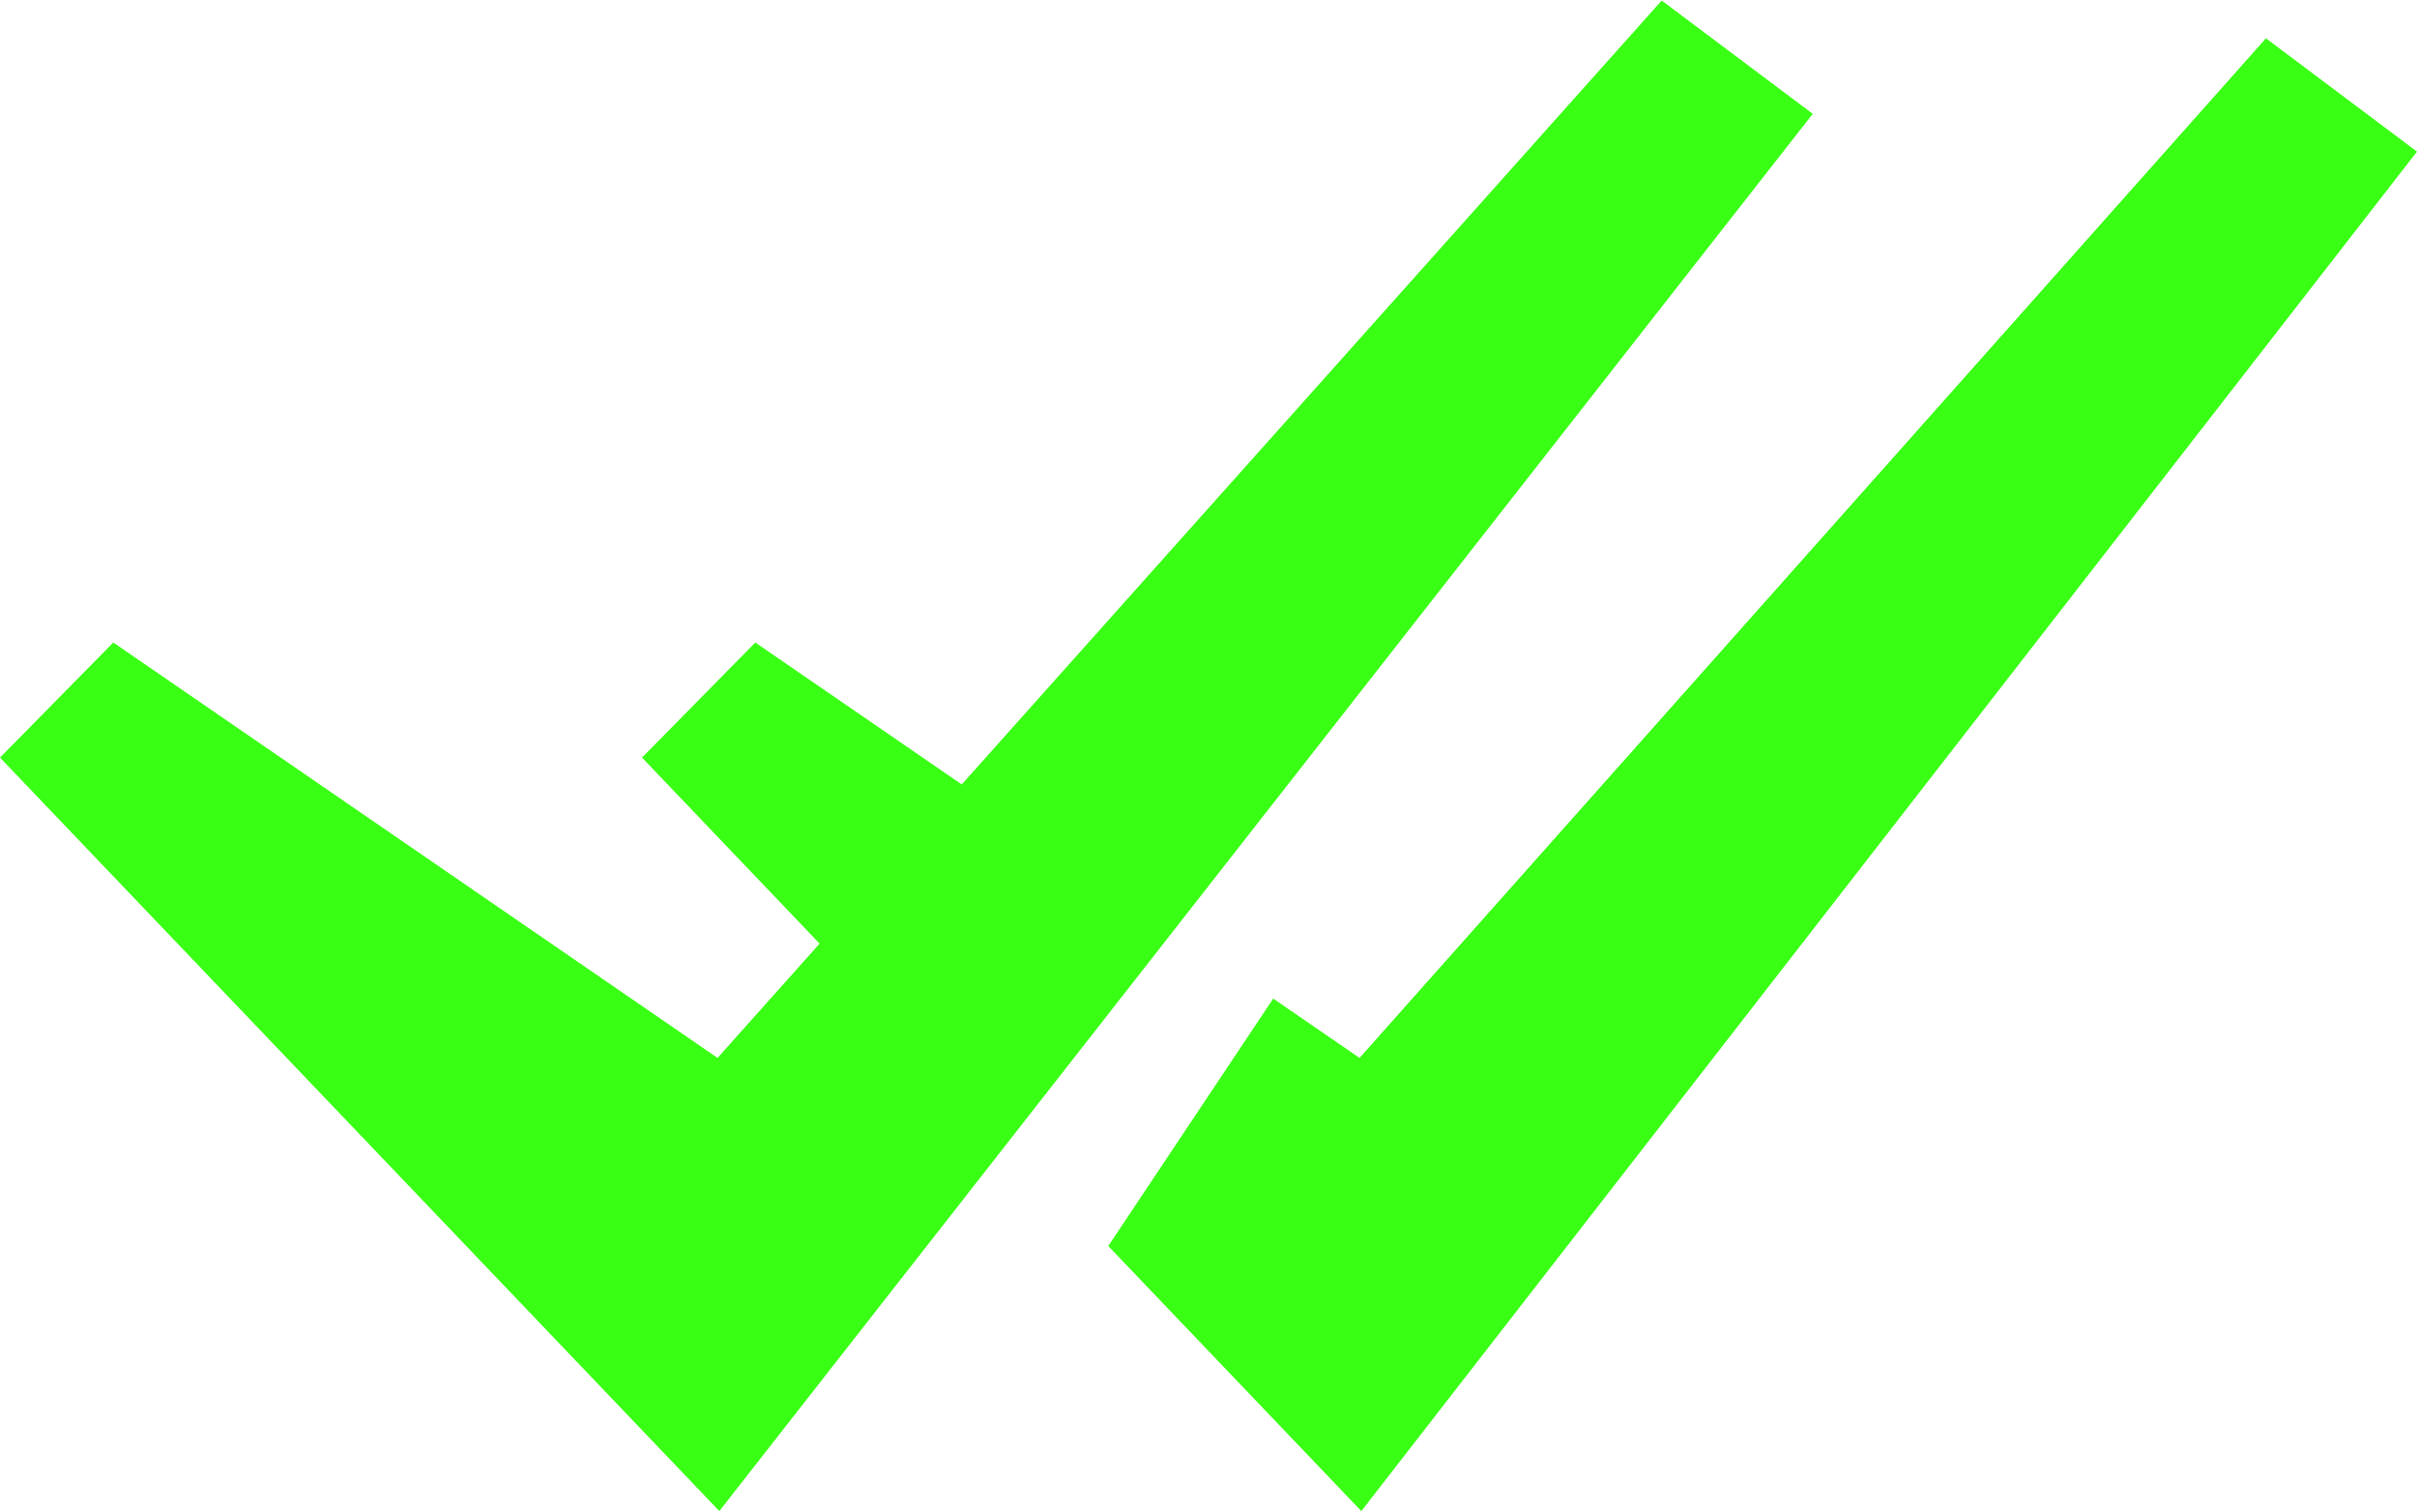 <?xml version="1.0" encoding="UTF-8"?>
<!DOCTYPE svg PUBLIC '-//W3C//DTD SVG 1.0//EN'
          'http://www.w3.org/TR/2001/REC-SVG-20010904/DTD/svg10.dtd'>
<svg height="563" preserveAspectRatio="xMidYMid meet" version="1.0" viewBox="112.5 281.3 900.0 562.5" width="900" xmlns="http://www.w3.org/2000/svg" xmlns:xlink="http://www.w3.org/1999/xlink" zoomAndPan="magnify"
><defs
  ><clipPath id="a"
    ><path d="M 525 295 L 1012.5 295 L 1012.5 843.75 L 525 843.75 Z M 525 295"
    /></clipPath
    ><clipPath id="b"
    ><path d="M 112.5 281.25 L 788 281.25 L 788 843.75 L 112.5 843.75 Z M 112.5 281.25"
    /></clipPath
  ></defs
  ><g id="change1_3"
  ><path d="M 492.344 588.094 L 393.75 520.312 L 351.562 563.16 L 437.008 652.668 Z M 492.344 588.094" fill="#39ff14"
  /></g
  ><g clip-path="url(#a)" id="change1_1"
  ><path d="M 956.25 295.312 L 618.75 675 L 586.602 652.906 L 525.18 745.047 L 619.41 843.75 L 1012.5 337.5 Z M 956.25 295.312" fill="#39ff14"
  /></g
  ><g clip-path="url(#b)" id="change1_2"
  ><path d="M 380.348 843.75 L 112.5 563.16 L 154.688 520.312 L 379.688 675 L 731.25 281.25 L 787.5 323.438 Z M 380.348 843.75" fill="#39ff14"
  /></g
></svg
>
